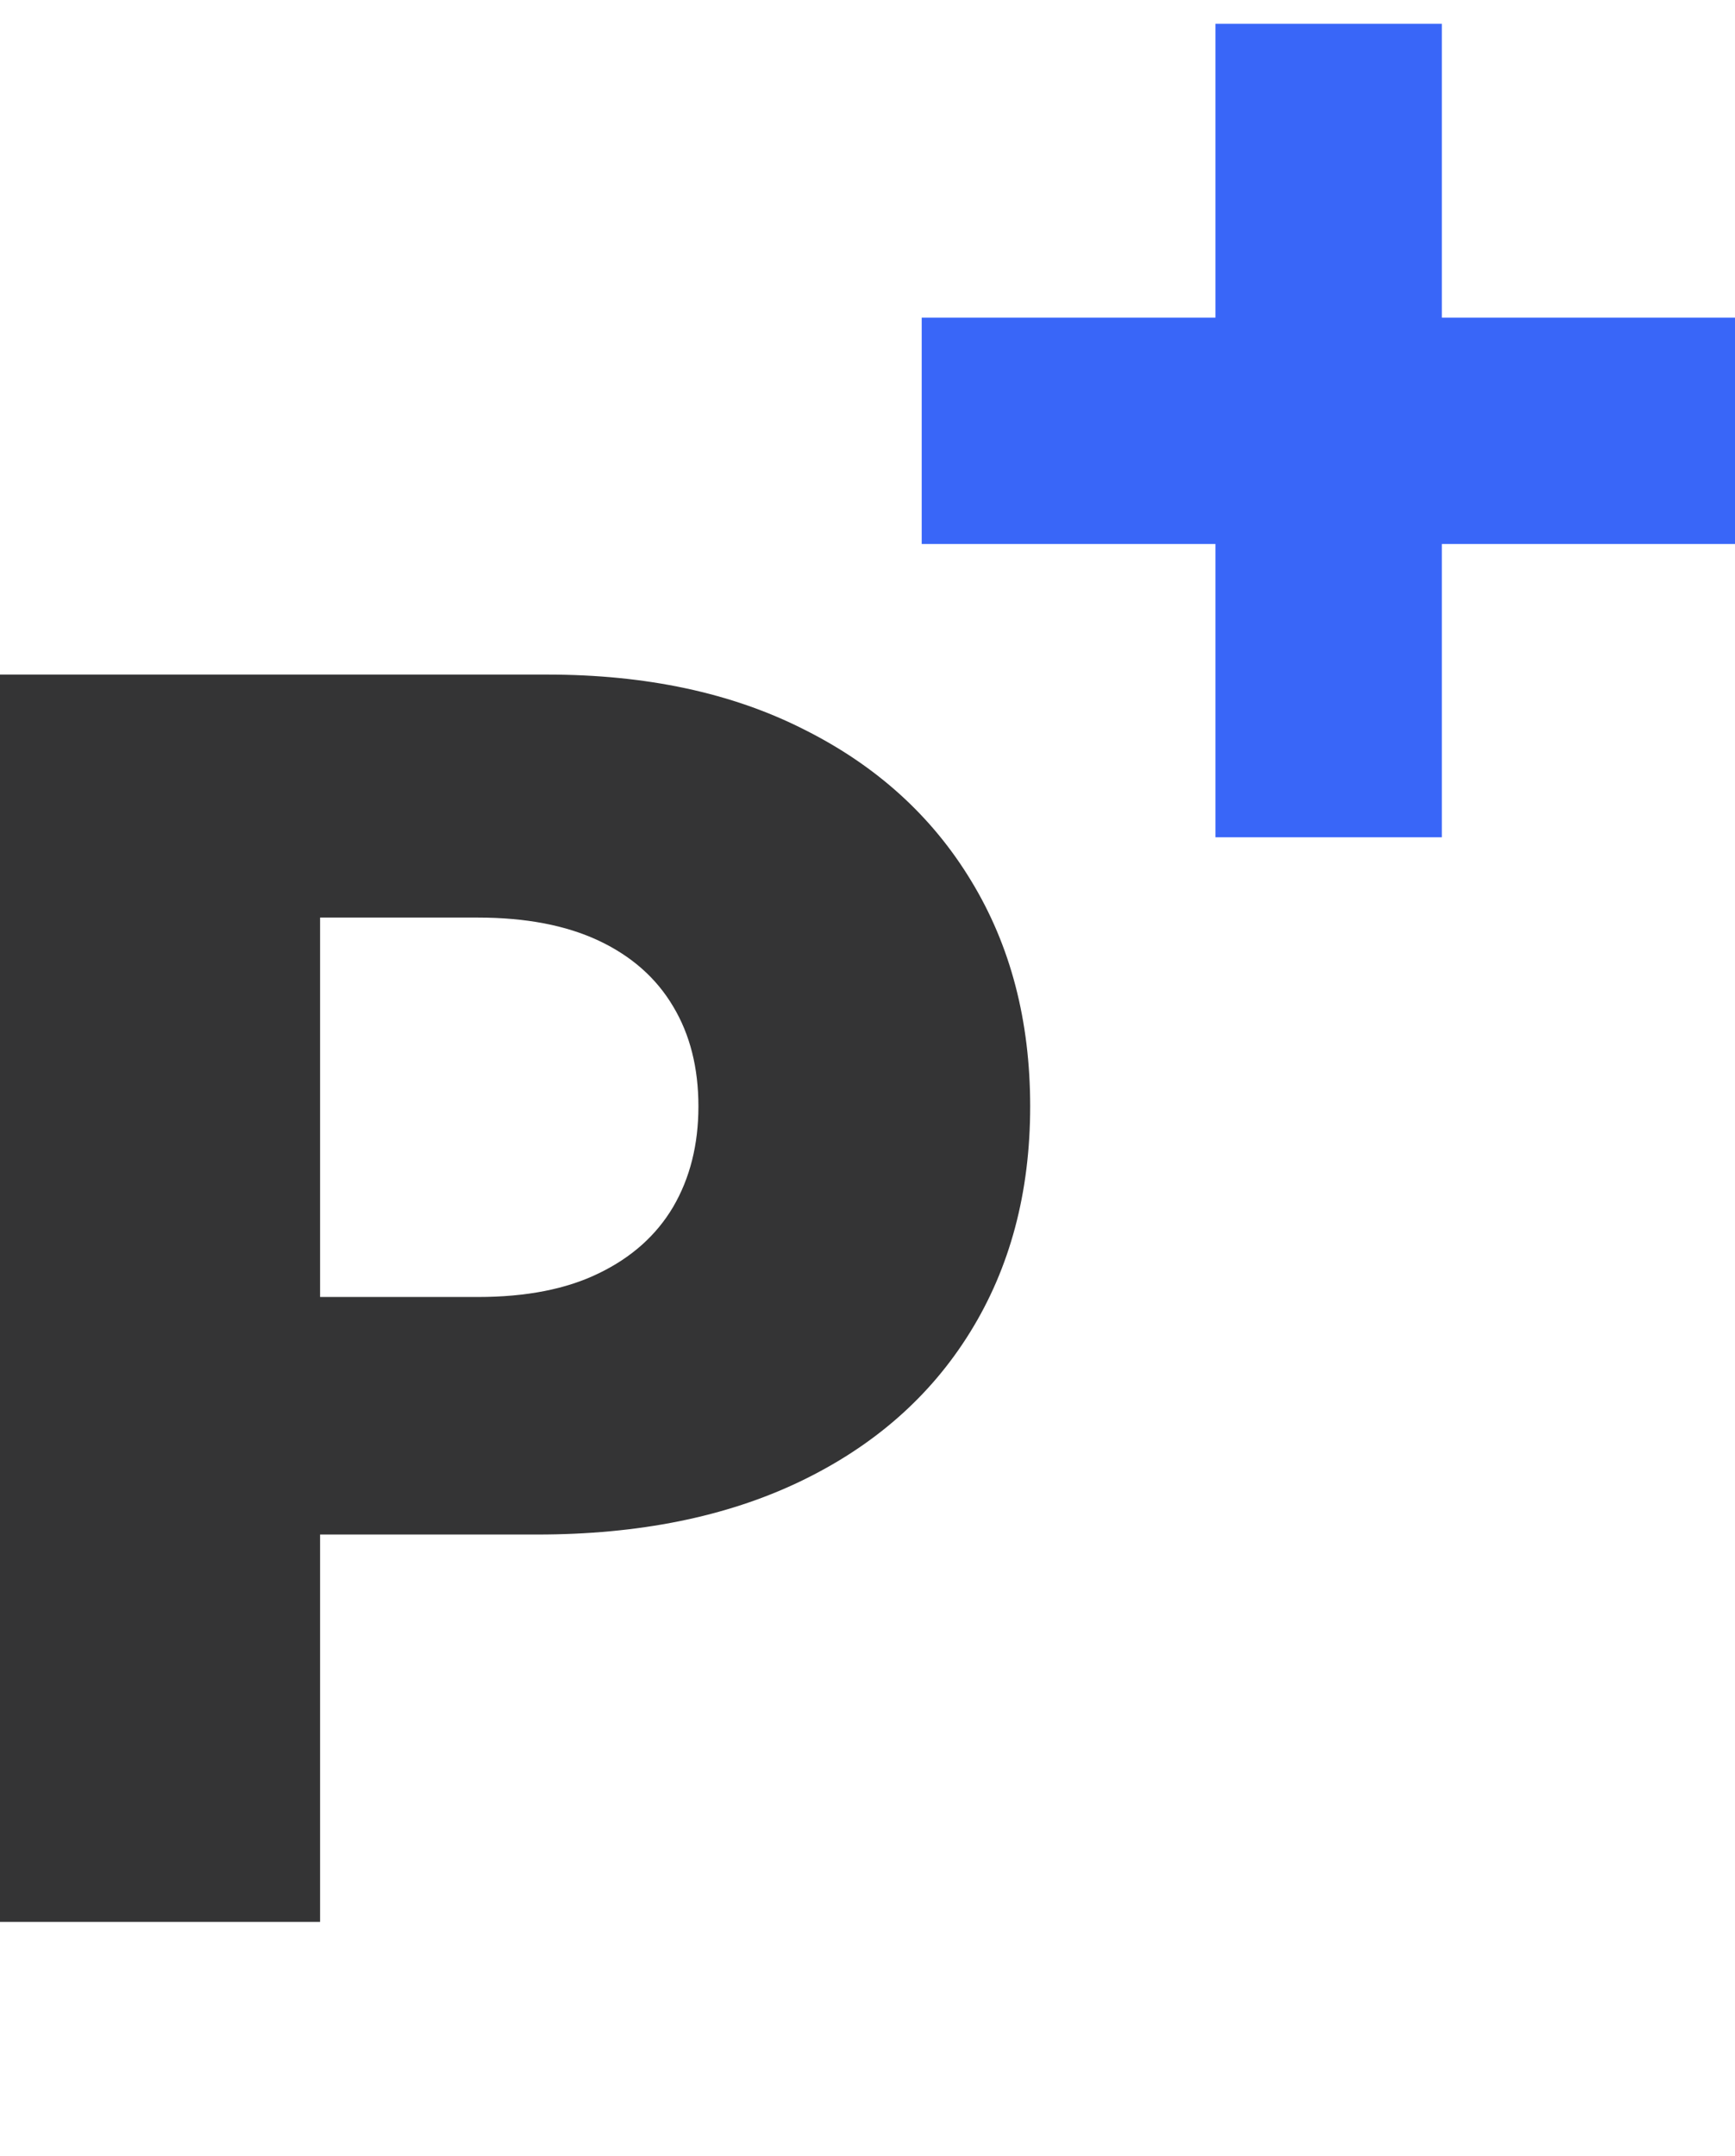 <svg width="33" height="41" viewBox="0 0 33 41" fill="none" xmlns="http://www.w3.org/2000/svg">
<path d="M0 36.547V12.828H10.406C12.292 12.828 13.919 13.176 15.289 13.87C16.666 14.558 17.728 15.519 18.474 16.754C19.221 17.982 19.594 19.41 19.594 21.039C19.594 22.676 19.212 24.108 18.45 25.336C17.695 26.556 16.617 27.502 15.215 28.174C13.813 28.845 12.148 29.181 10.221 29.181H3.801V24.664H9.09C10.008 24.664 10.775 24.514 11.39 24.213C12.013 23.912 12.484 23.491 12.804 22.95C13.124 22.402 13.284 21.765 13.284 21.039C13.284 20.306 13.124 19.673 12.804 19.14C12.484 18.599 12.013 18.183 11.39 17.889C10.767 17.596 10 17.449 9.09 17.449H6.088V36.547H0Z" fill="#343435"/>
<path d="M23.118 15.922V0.453H27.424V15.922H23.118ZM17.531 10.345V6.04H33V10.345H17.531Z" fill="#3966F8"/>
</svg>
